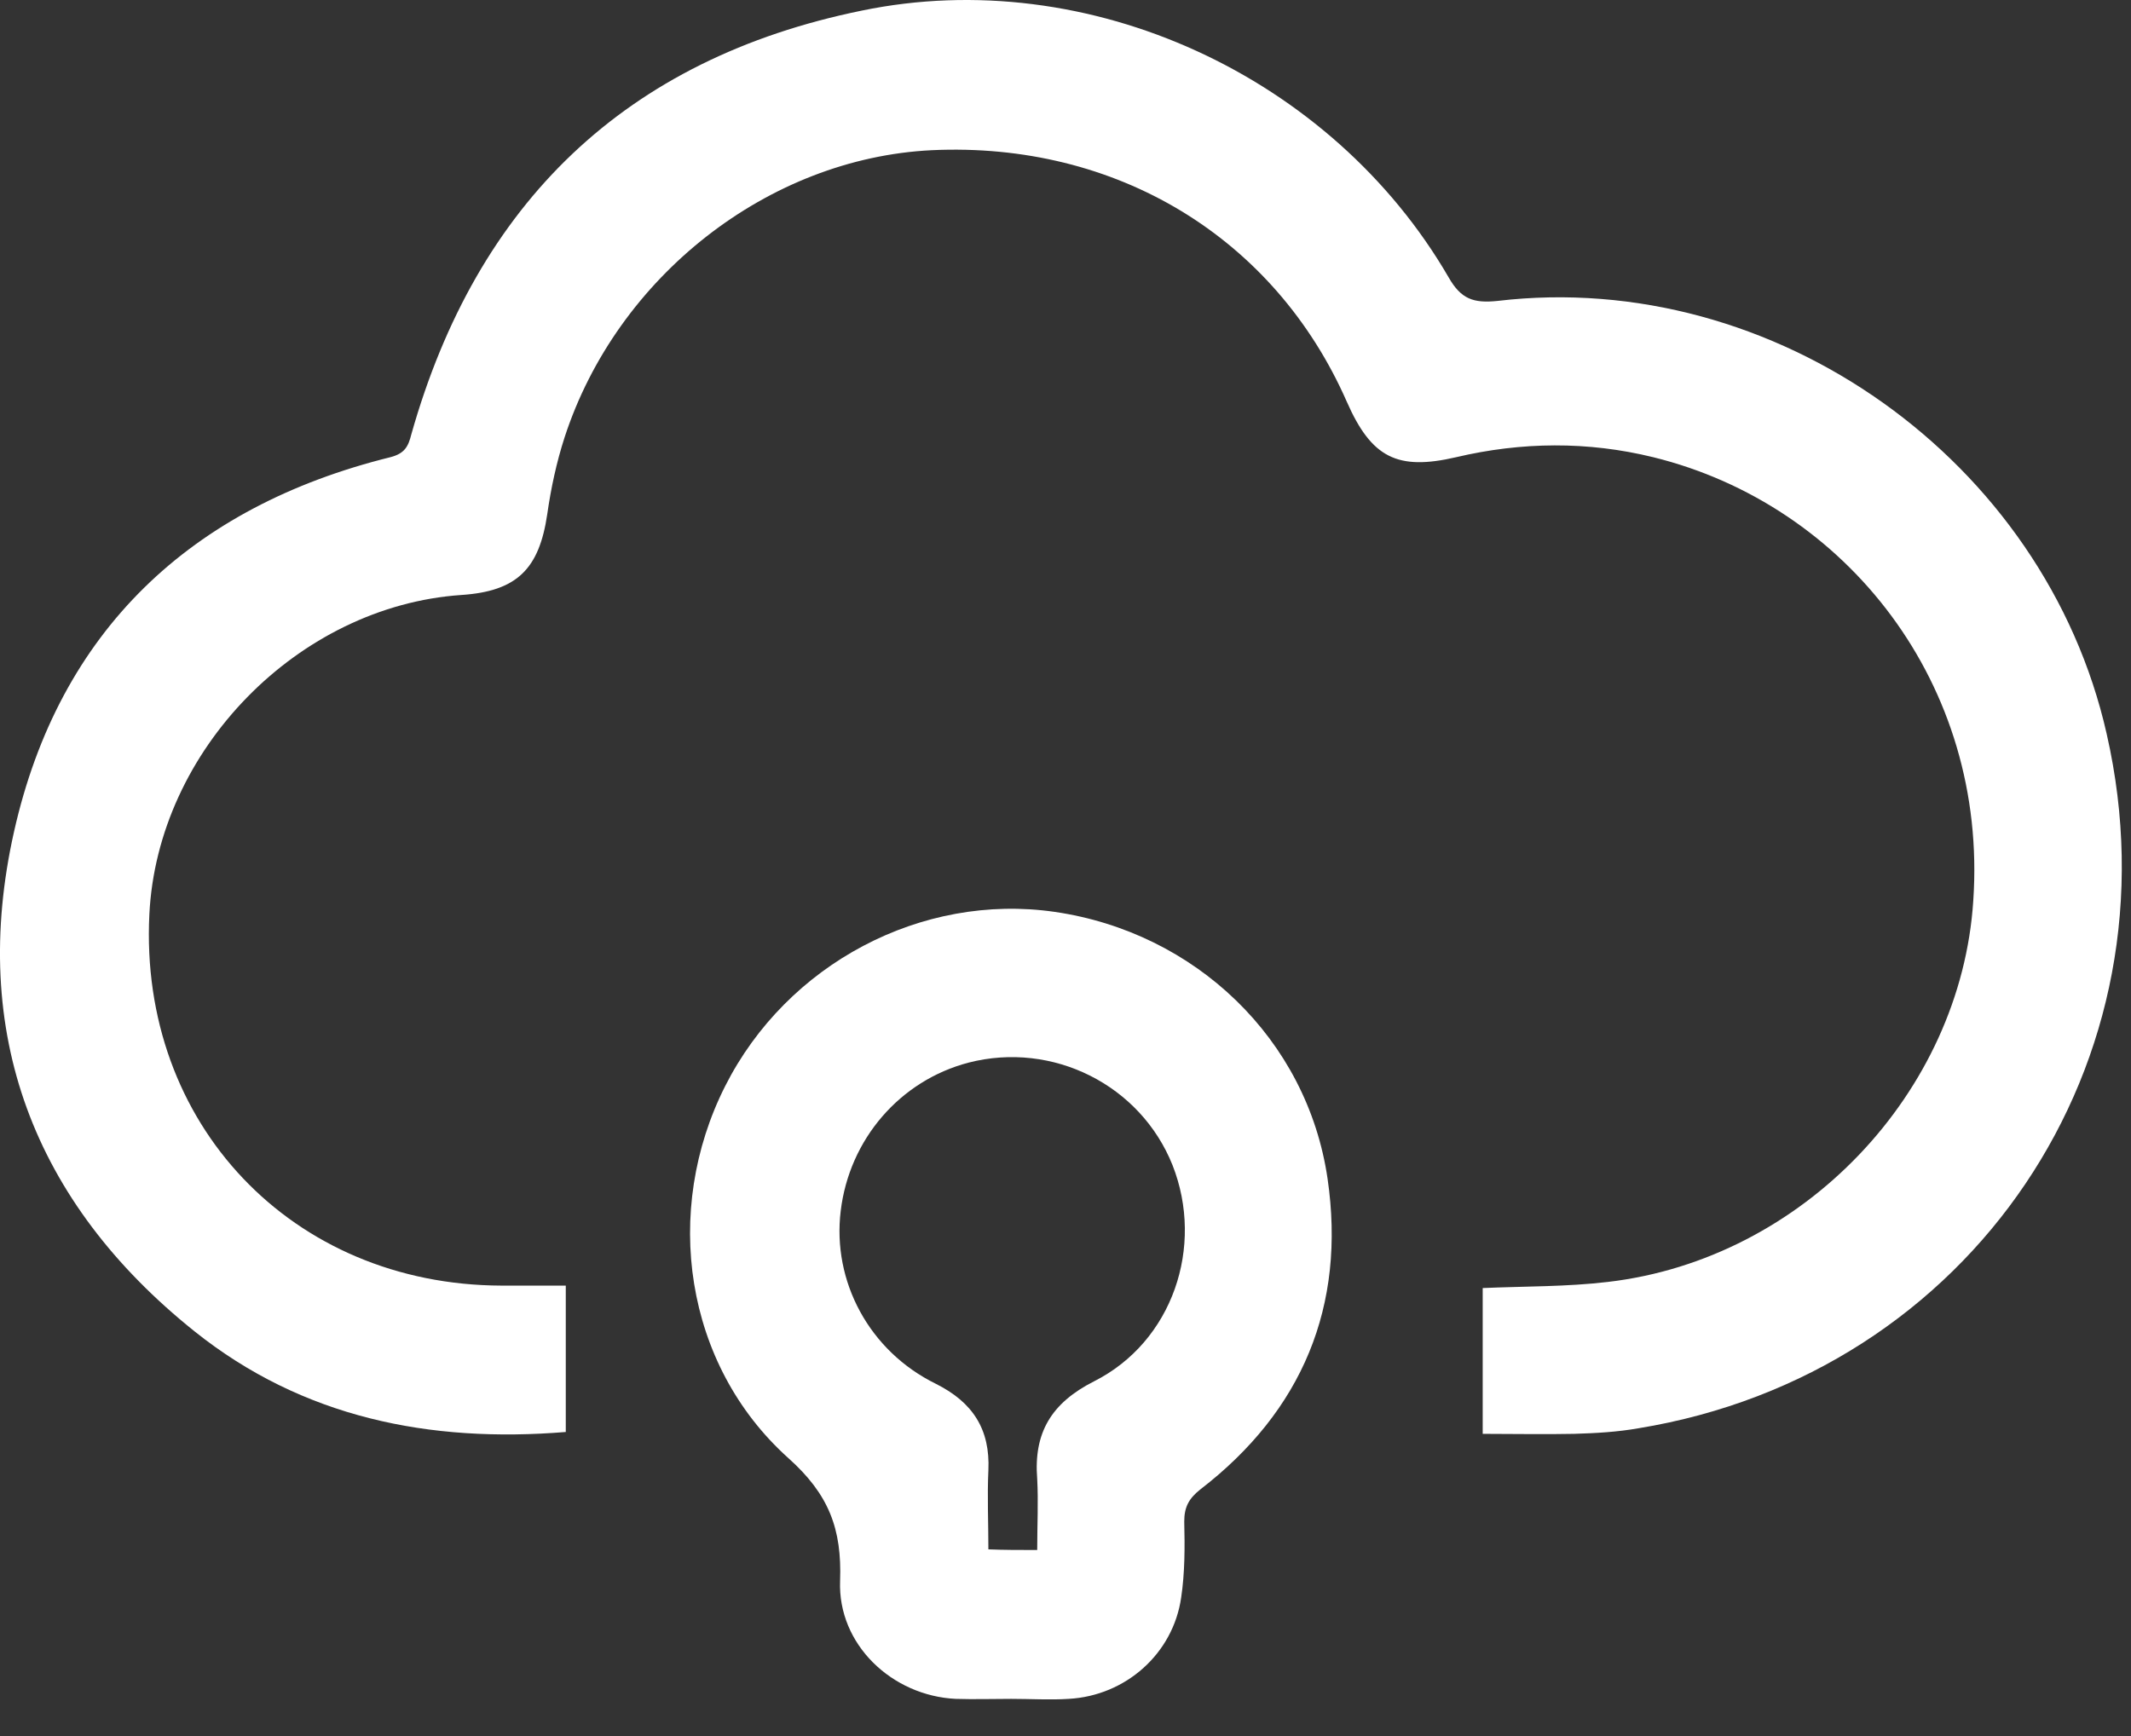 <svg width="54" height="44" viewBox="0 0 54 44" fill="none" xmlns="http://www.w3.org/2000/svg">
<rect x="0" y="0" width="54" height="44" fill="#333333" stroke="none"/>
<path d="M37.572 36.341C37.572 35.057 37.572 33.852 37.572 32.646C38.652 32.599 39.701 32.615 40.75 32.49C45.697 31.91 49.69 27.683 50.003 22.83C50.378 17.35 46.793 12.794 41.893 11.588C40.233 11.181 38.558 11.197 36.898 11.588C35.411 11.933 34.753 11.604 34.127 10.179C32.295 6.015 28.287 3.588 23.606 3.807C19.473 4.011 15.637 7.001 14.306 11.087C14.103 11.714 13.962 12.371 13.868 13.029C13.664 14.422 13.101 14.986 11.691 15.08C7.558 15.362 3.989 19.009 3.785 23.174C3.519 28.482 7.402 32.568 12.709 32.584C13.242 32.584 13.758 32.584 14.337 32.584C14.337 33.836 14.337 35.057 14.337 36.294C10.893 36.576 7.668 35.934 4.928 33.742C0.842 30.47 -0.787 26.165 0.356 21.076C1.499 15.988 4.834 12.841 9.891 11.588C10.251 11.495 10.345 11.322 10.423 11.009C12.083 5.138 15.856 1.49 21.837 0.269C27.583 -0.921 33.751 1.928 36.71 7.032C37.023 7.58 37.337 7.69 37.947 7.627C44.961 6.798 51.819 11.667 53.384 18.602C55.279 26.916 49.956 34.822 41.517 36.2C40.985 36.294 40.437 36.325 39.889 36.341C39.137 36.357 38.37 36.341 37.572 36.341Z" fill="white"/>
<path d="M25.625 43.058C25.156 43.058 24.686 43.073 24.216 43.058C22.604 42.979 21.226 41.68 21.288 40.067C21.335 38.752 21.007 37.875 19.973 36.952C17.343 34.588 16.779 30.689 18.376 27.527C19.942 24.427 23.355 22.626 26.721 23.111C30.291 23.628 33.125 26.337 33.641 29.875C34.111 33.1 32.999 35.762 30.416 37.75C30.119 37.985 30.009 38.204 30.009 38.564C30.025 39.206 30.025 39.864 29.931 40.49C29.727 41.915 28.522 42.979 27.081 43.058C26.612 43.089 26.111 43.058 25.625 43.058ZM26.283 39.285C26.283 38.658 26.314 38.063 26.283 37.484C26.189 36.31 26.643 35.558 27.723 35.01C29.712 34.008 30.526 31.597 29.712 29.531C28.898 27.495 26.674 26.384 24.545 26.932C22.807 27.386 21.523 28.873 21.304 30.689C21.085 32.474 22.024 34.243 23.715 35.073C24.655 35.543 25.093 36.231 25.046 37.265C25.015 37.922 25.046 38.58 25.046 39.269C25.453 39.285 25.813 39.285 26.283 39.285Z" fill="white"/>
</svg>
